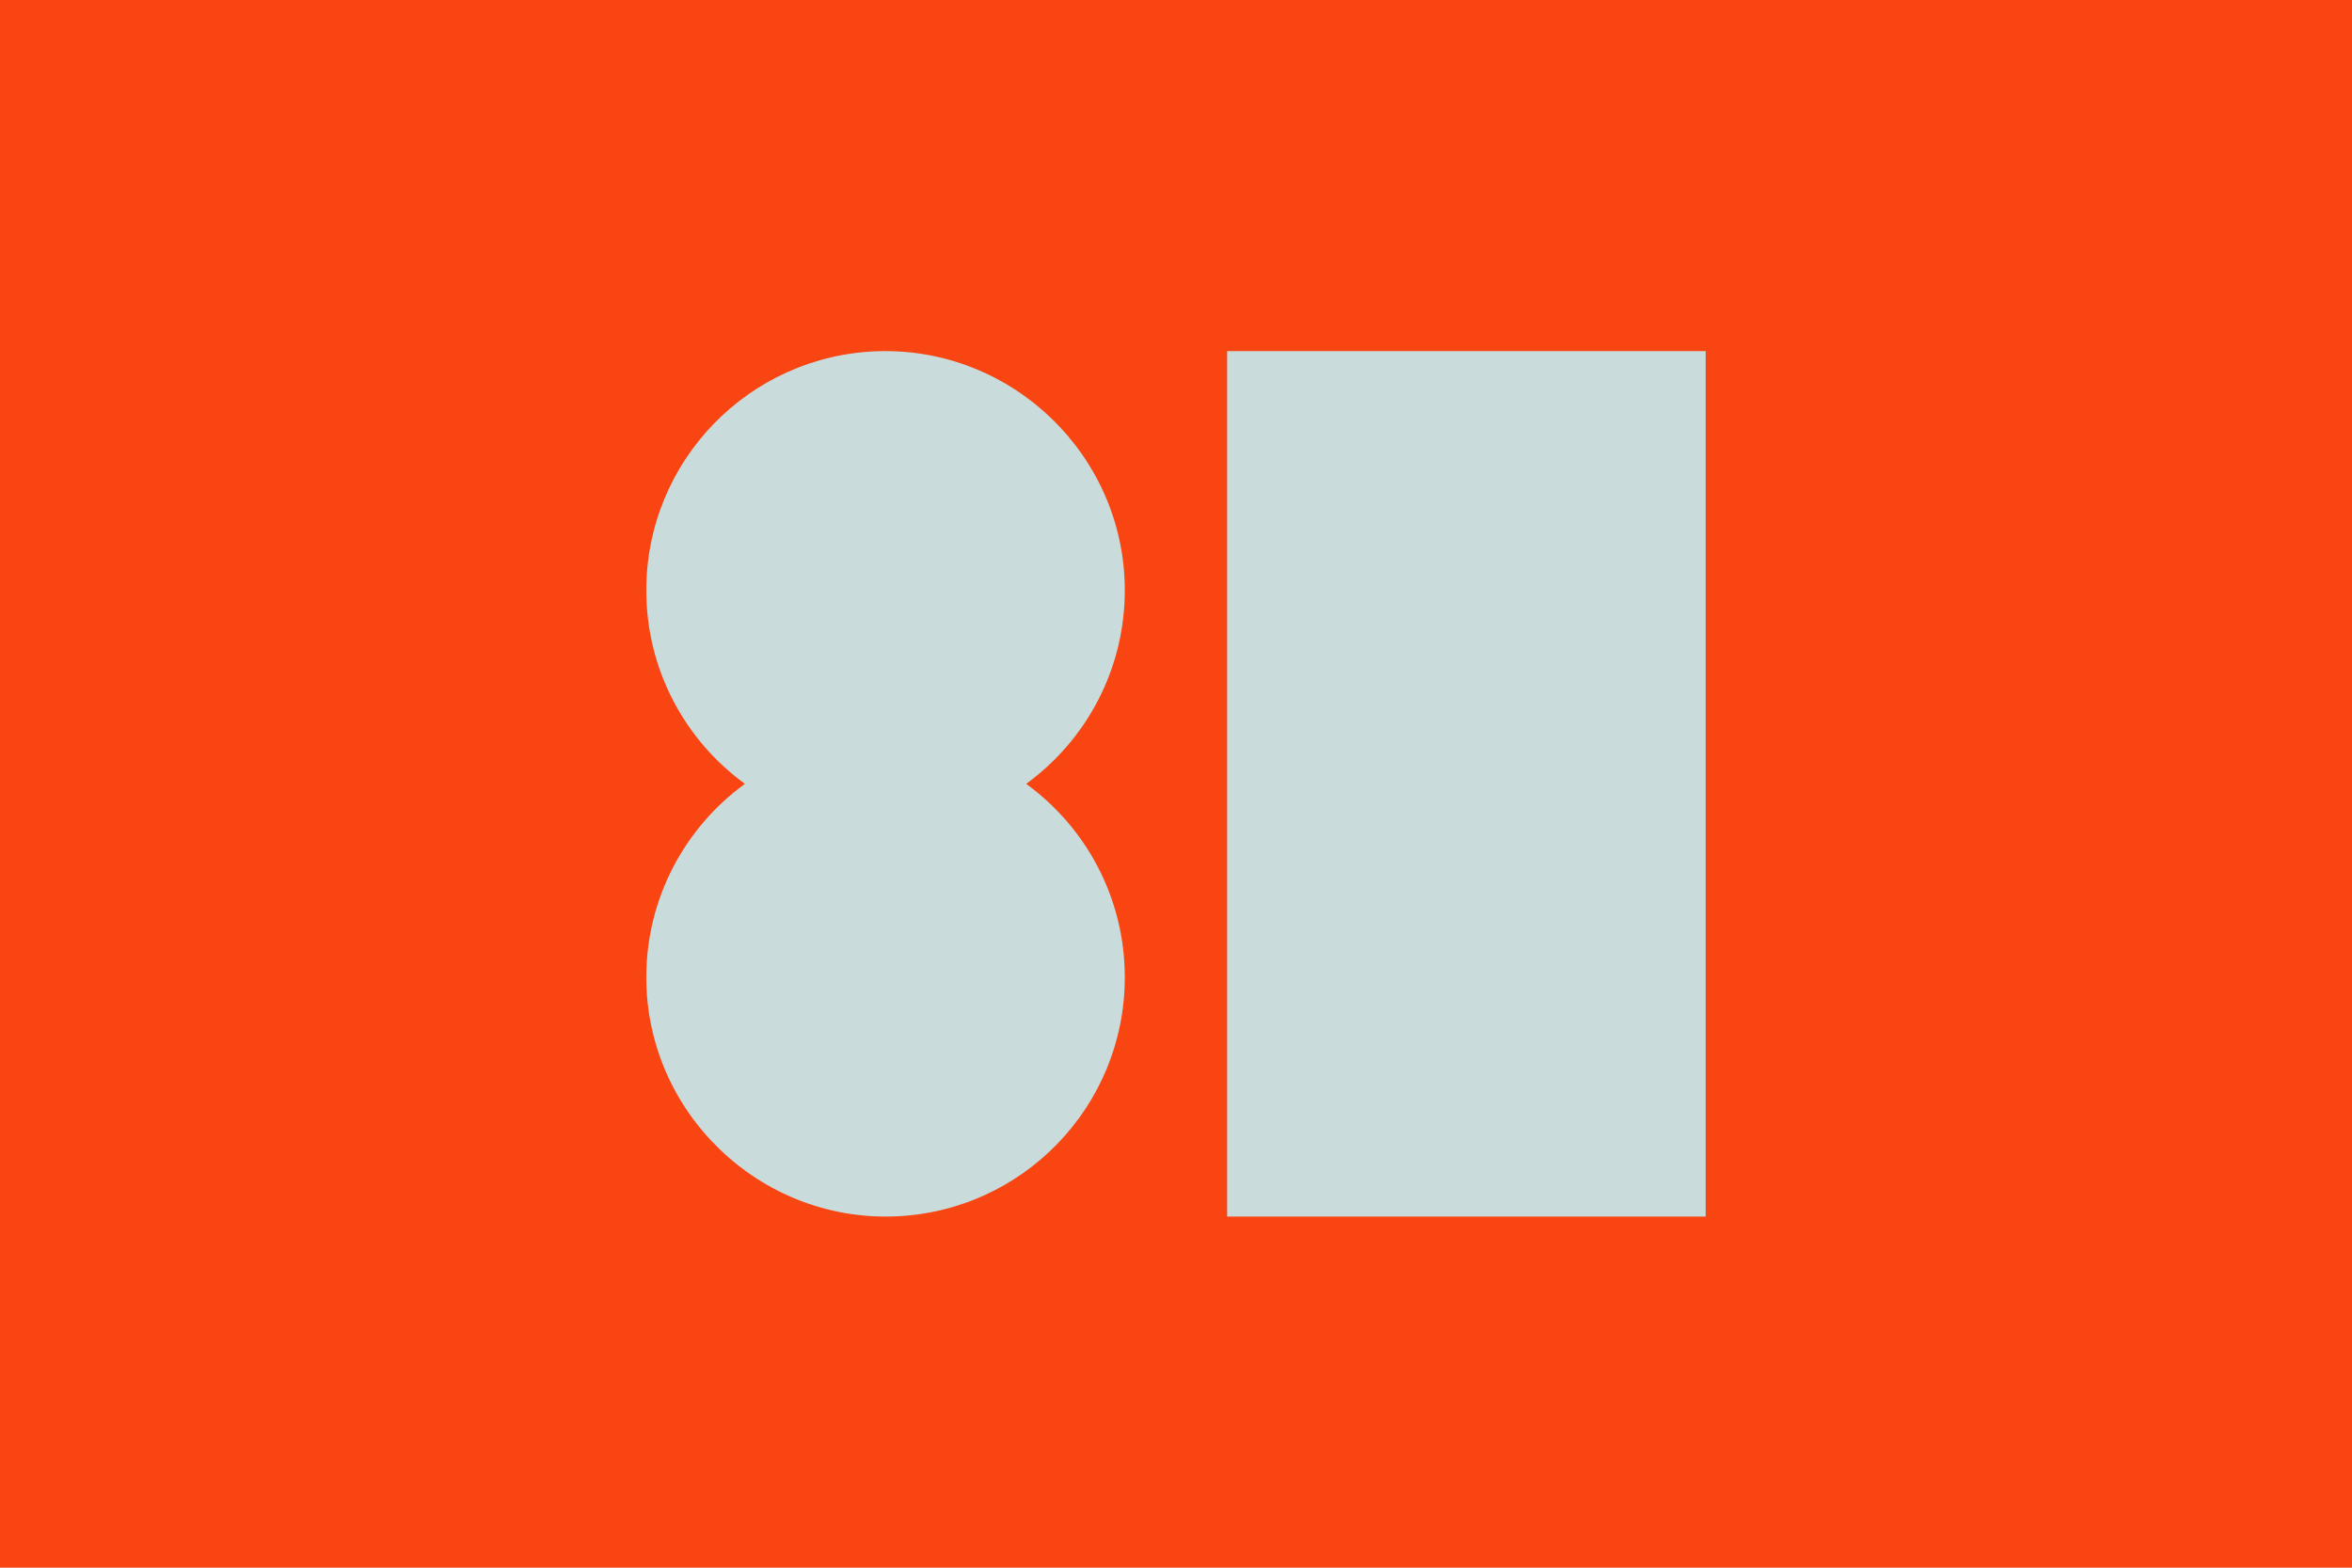 <?xml version="1.0" encoding="UTF-8"?>
<svg id="Calque_1" data-name="Calque 1" xmlns="http://www.w3.org/2000/svg" viewBox="0 0 1500 1000">
  <defs>
    <style>
      .cls-1 {
        fill: #f84512;
      }

      .cls-2 {
        fill: #c9dbdb;
      }
    </style>
  </defs>
  <rect class="cls-1" width="1500" height="1000"/>
  <g>
    <rect class="cls-2" x="782.63" y="223.97" width="305.19" height="552.06" transform="translate(1870.44 1000) rotate(180)"/>
    <path class="cls-2" d="m412.18,623.59c.08,85.85,72.01,155.24,157.81,152.35,81.85-2.76,147.36-69.98,147.36-152.5,0-50.75-24.78-95.7-62.9-123.44,38.15-27.77,62.94-72.78,62.9-123.59-.08-85.85-72.01-155.24-157.81-152.35-81.85,2.76-147.36,69.98-147.36,152.5,0,50.75,24.78,95.7,62.9,123.44-38.15,27.77-62.94,72.78-62.9,123.59Z"/>
  </g>
</svg>